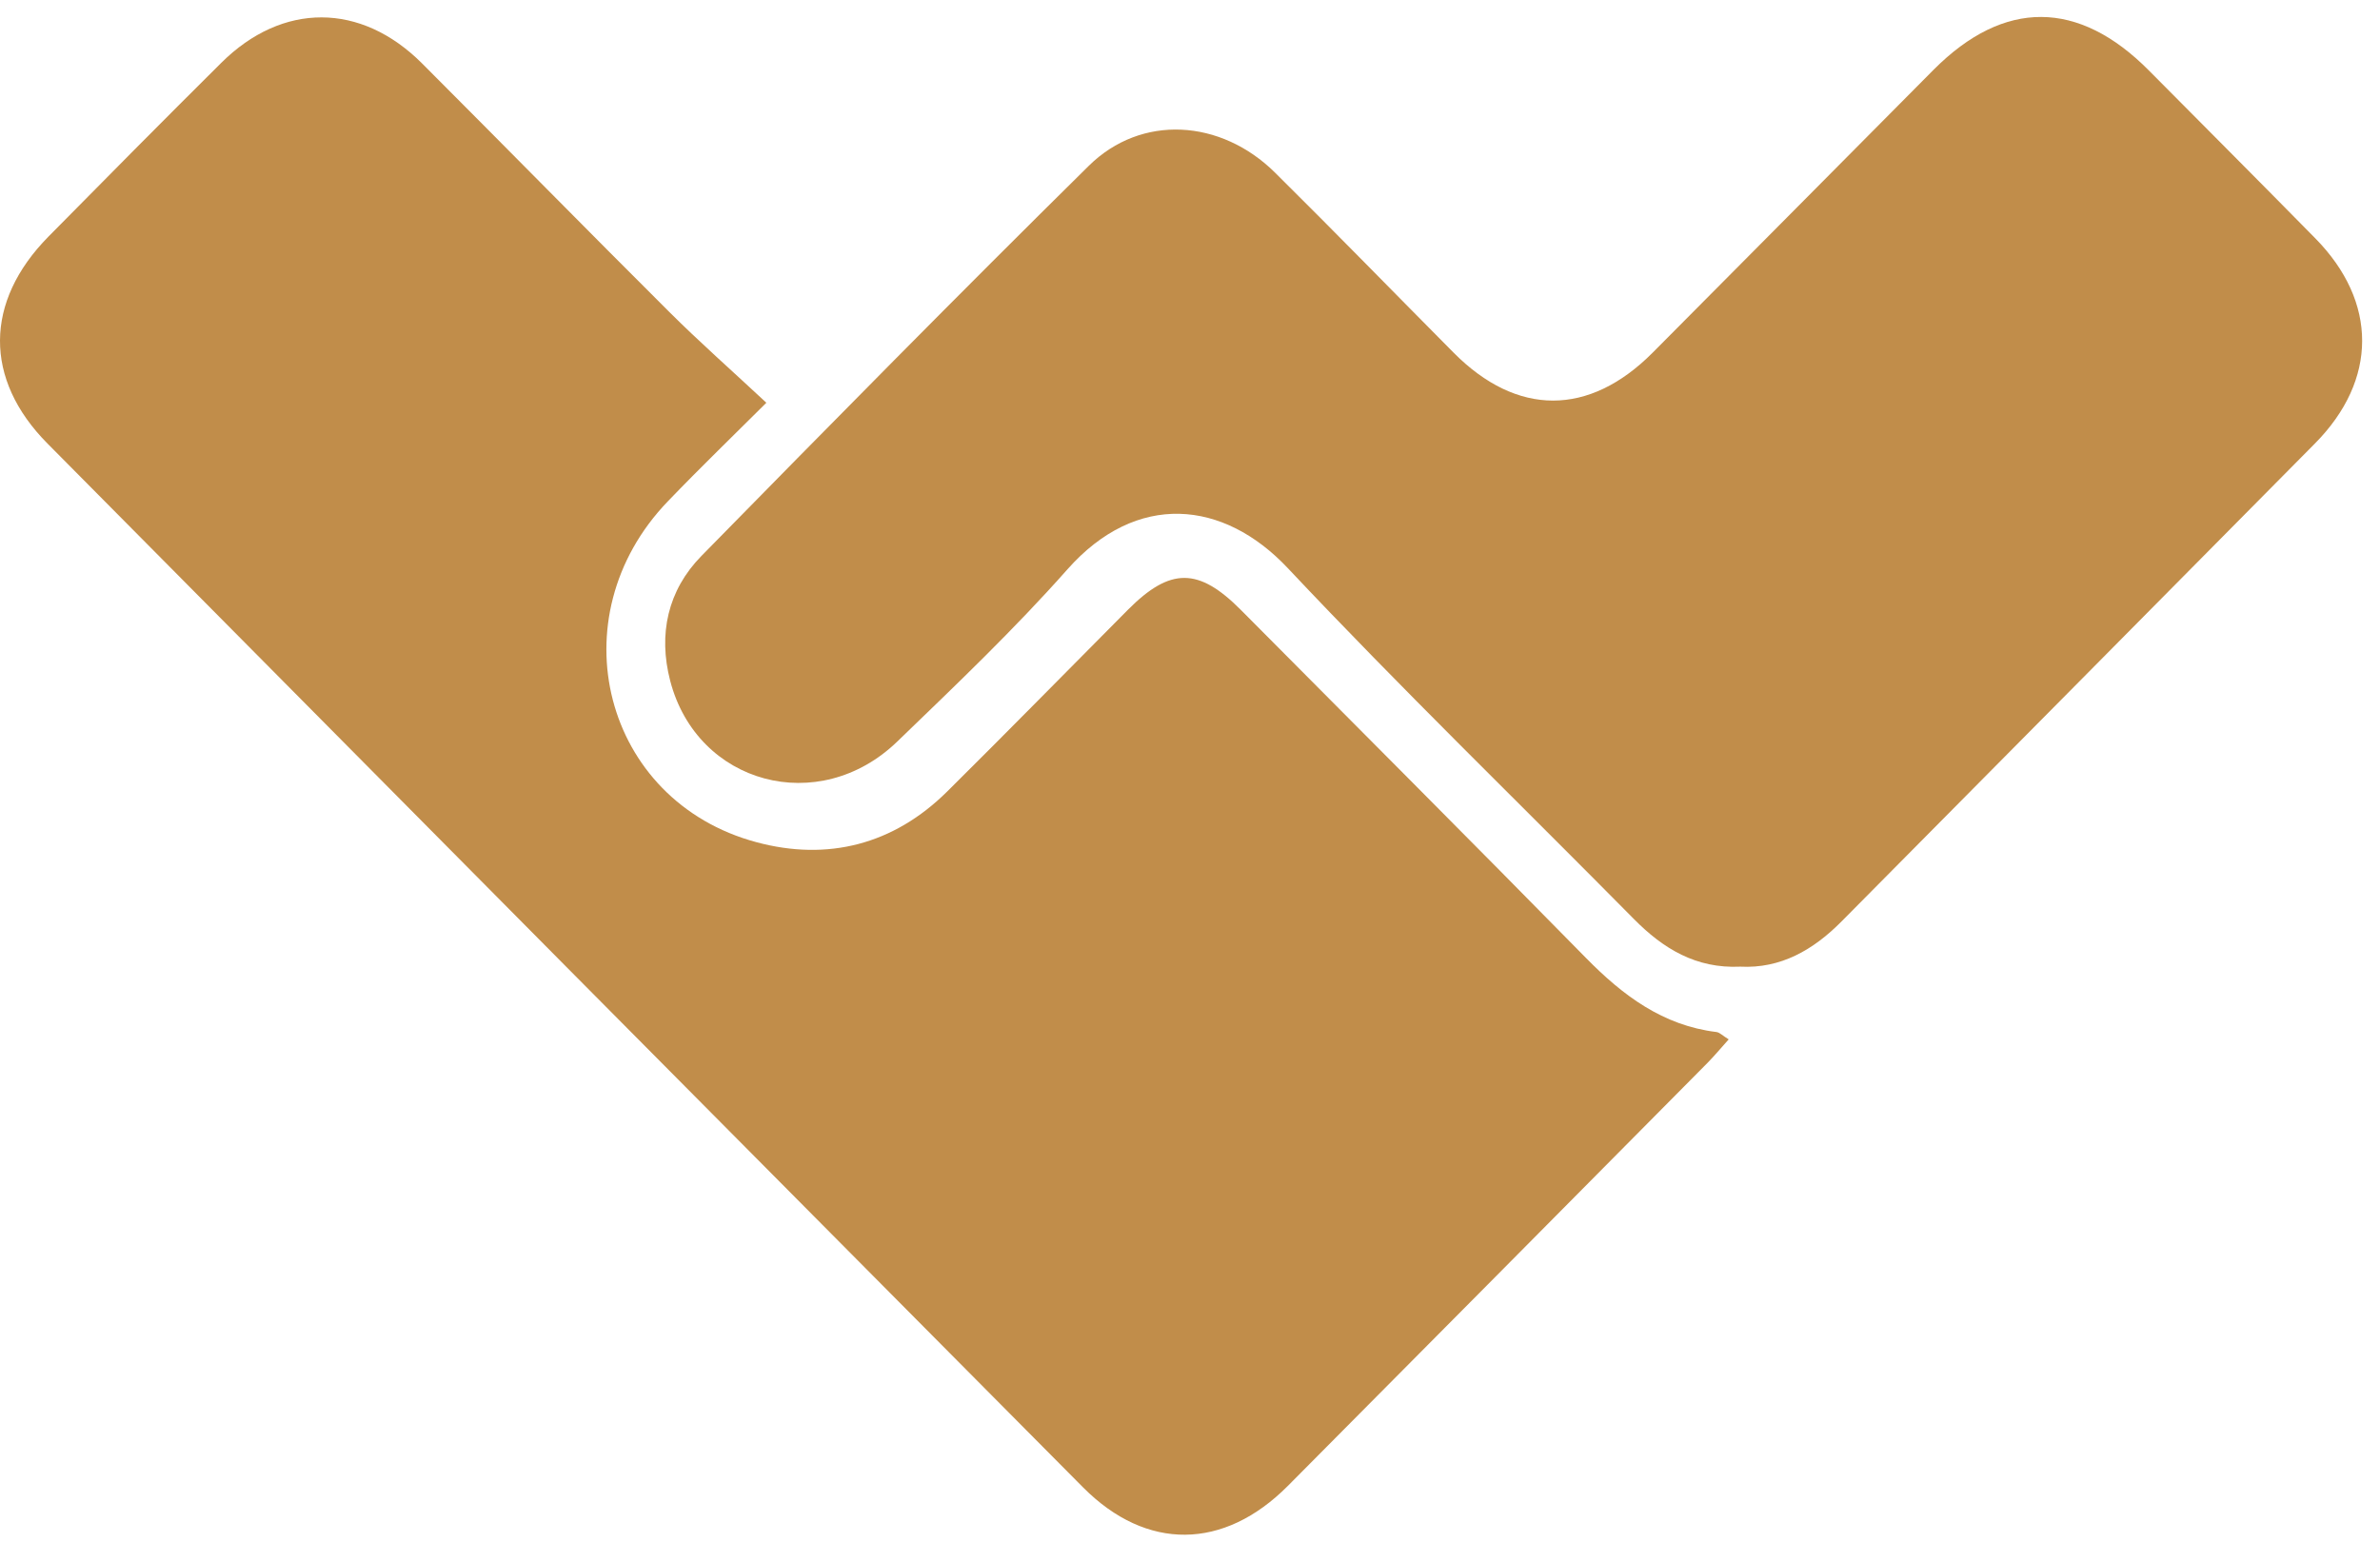 <?xml version="1.0" encoding="UTF-8"?>
<svg width="32px" height="21px" viewBox="0 0 32 21" version="1.1" xmlns="http://www.w3.org/2000/svg" xmlns:xlink="http://www.w3.org/1999/xlink">
    <!-- Generator: Sketch 49 (51002) - http://www.bohemiancoding.com/sketch -->
    <title>Group 2 Copy</title>
    <desc>Created with Sketch.</desc>
    <defs></defs>
    <g id="Symbols" stroke="none" stroke-width="1" fill="none" fill-rule="evenodd">
        <g id="card1" transform="translate(-158, -42)" fill="#C18D4A">
            <g id="Group-4">
                <g id="Blog-#1">
                    <g id="Post-#3-Copy">
                        <g id="Group-2-Copy" transform="translate(158, 42)">
                            <g id="Group-10">
                                <path d="M8.979,6.742 C7.478,8.302 8.11,10.774 10.173,11.326 C11.127,11.582 12.013,11.36 12.736,10.643 C13.552,9.834 14.357,9.013 15.167,8.198 C15.735,7.628 16.115,7.629 16.685,8.203 C18.233,9.762 19.786,11.315 21.325,12.883 C21.821,13.388 22.358,13.79 23.078,13.878 C23.121,13.883 23.16,13.926 23.243,13.977 C23.135,14.097 23.049,14.201 22.955,14.296 C21.076,16.192 19.197,18.088 17.316,19.981 C16.455,20.847 15.415,20.86 14.562,20.001 C9.918,15.325 5.277,10.647 0.639,5.965 C-0.22,5.099 -0.21,4.056 0.651,3.182 C1.422,2.4 2.195,1.62 2.974,0.846 C3.797,0.027 4.853,0.03 5.675,0.853 C6.785,1.964 7.885,3.085 8.998,4.194 C9.401,4.596 9.829,4.973 10.304,5.416 C9.878,5.841 9.42,6.283 8.979,6.742 Z" id="Fill-8"></path>
                            </g>
                            <g id="Group-13" transform="translate(8.727, 0)">
                                <path d="M14.672,12.999 C14.077,13.027 13.635,12.757 13.242,12.359 C11.689,10.787 10.101,9.248 8.587,7.639 C7.722,6.72 6.555,6.607 5.626,7.655 C4.907,8.467 4.118,9.218 3.337,9.972 C2.284,10.99 0.647,10.549 0.284,9.155 C0.121,8.528 0.251,7.938 0.703,7.477 C2.429,5.717 4.159,3.96 5.913,2.229 C6.618,1.534 7.687,1.599 8.417,2.322 C9.225,3.122 10.018,3.937 10.819,4.744 C11.669,5.6 12.637,5.602 13.492,4.744 C14.754,3.477 16.011,2.205 17.272,0.937 C18.218,-0.013 19.219,-0.007 20.166,0.948 C20.913,1.701 21.662,2.451 22.405,3.207 C23.243,4.06 23.243,5.109 22.4,5.962 C20.281,8.106 18.157,10.245 16.036,12.388 C15.652,12.777 15.212,13.027 14.672,12.999" id="Fill-11"></path>
                            </g>
                        </g>
                    </g>
                </g>
            </g>
        </g>
    </g>
</svg>